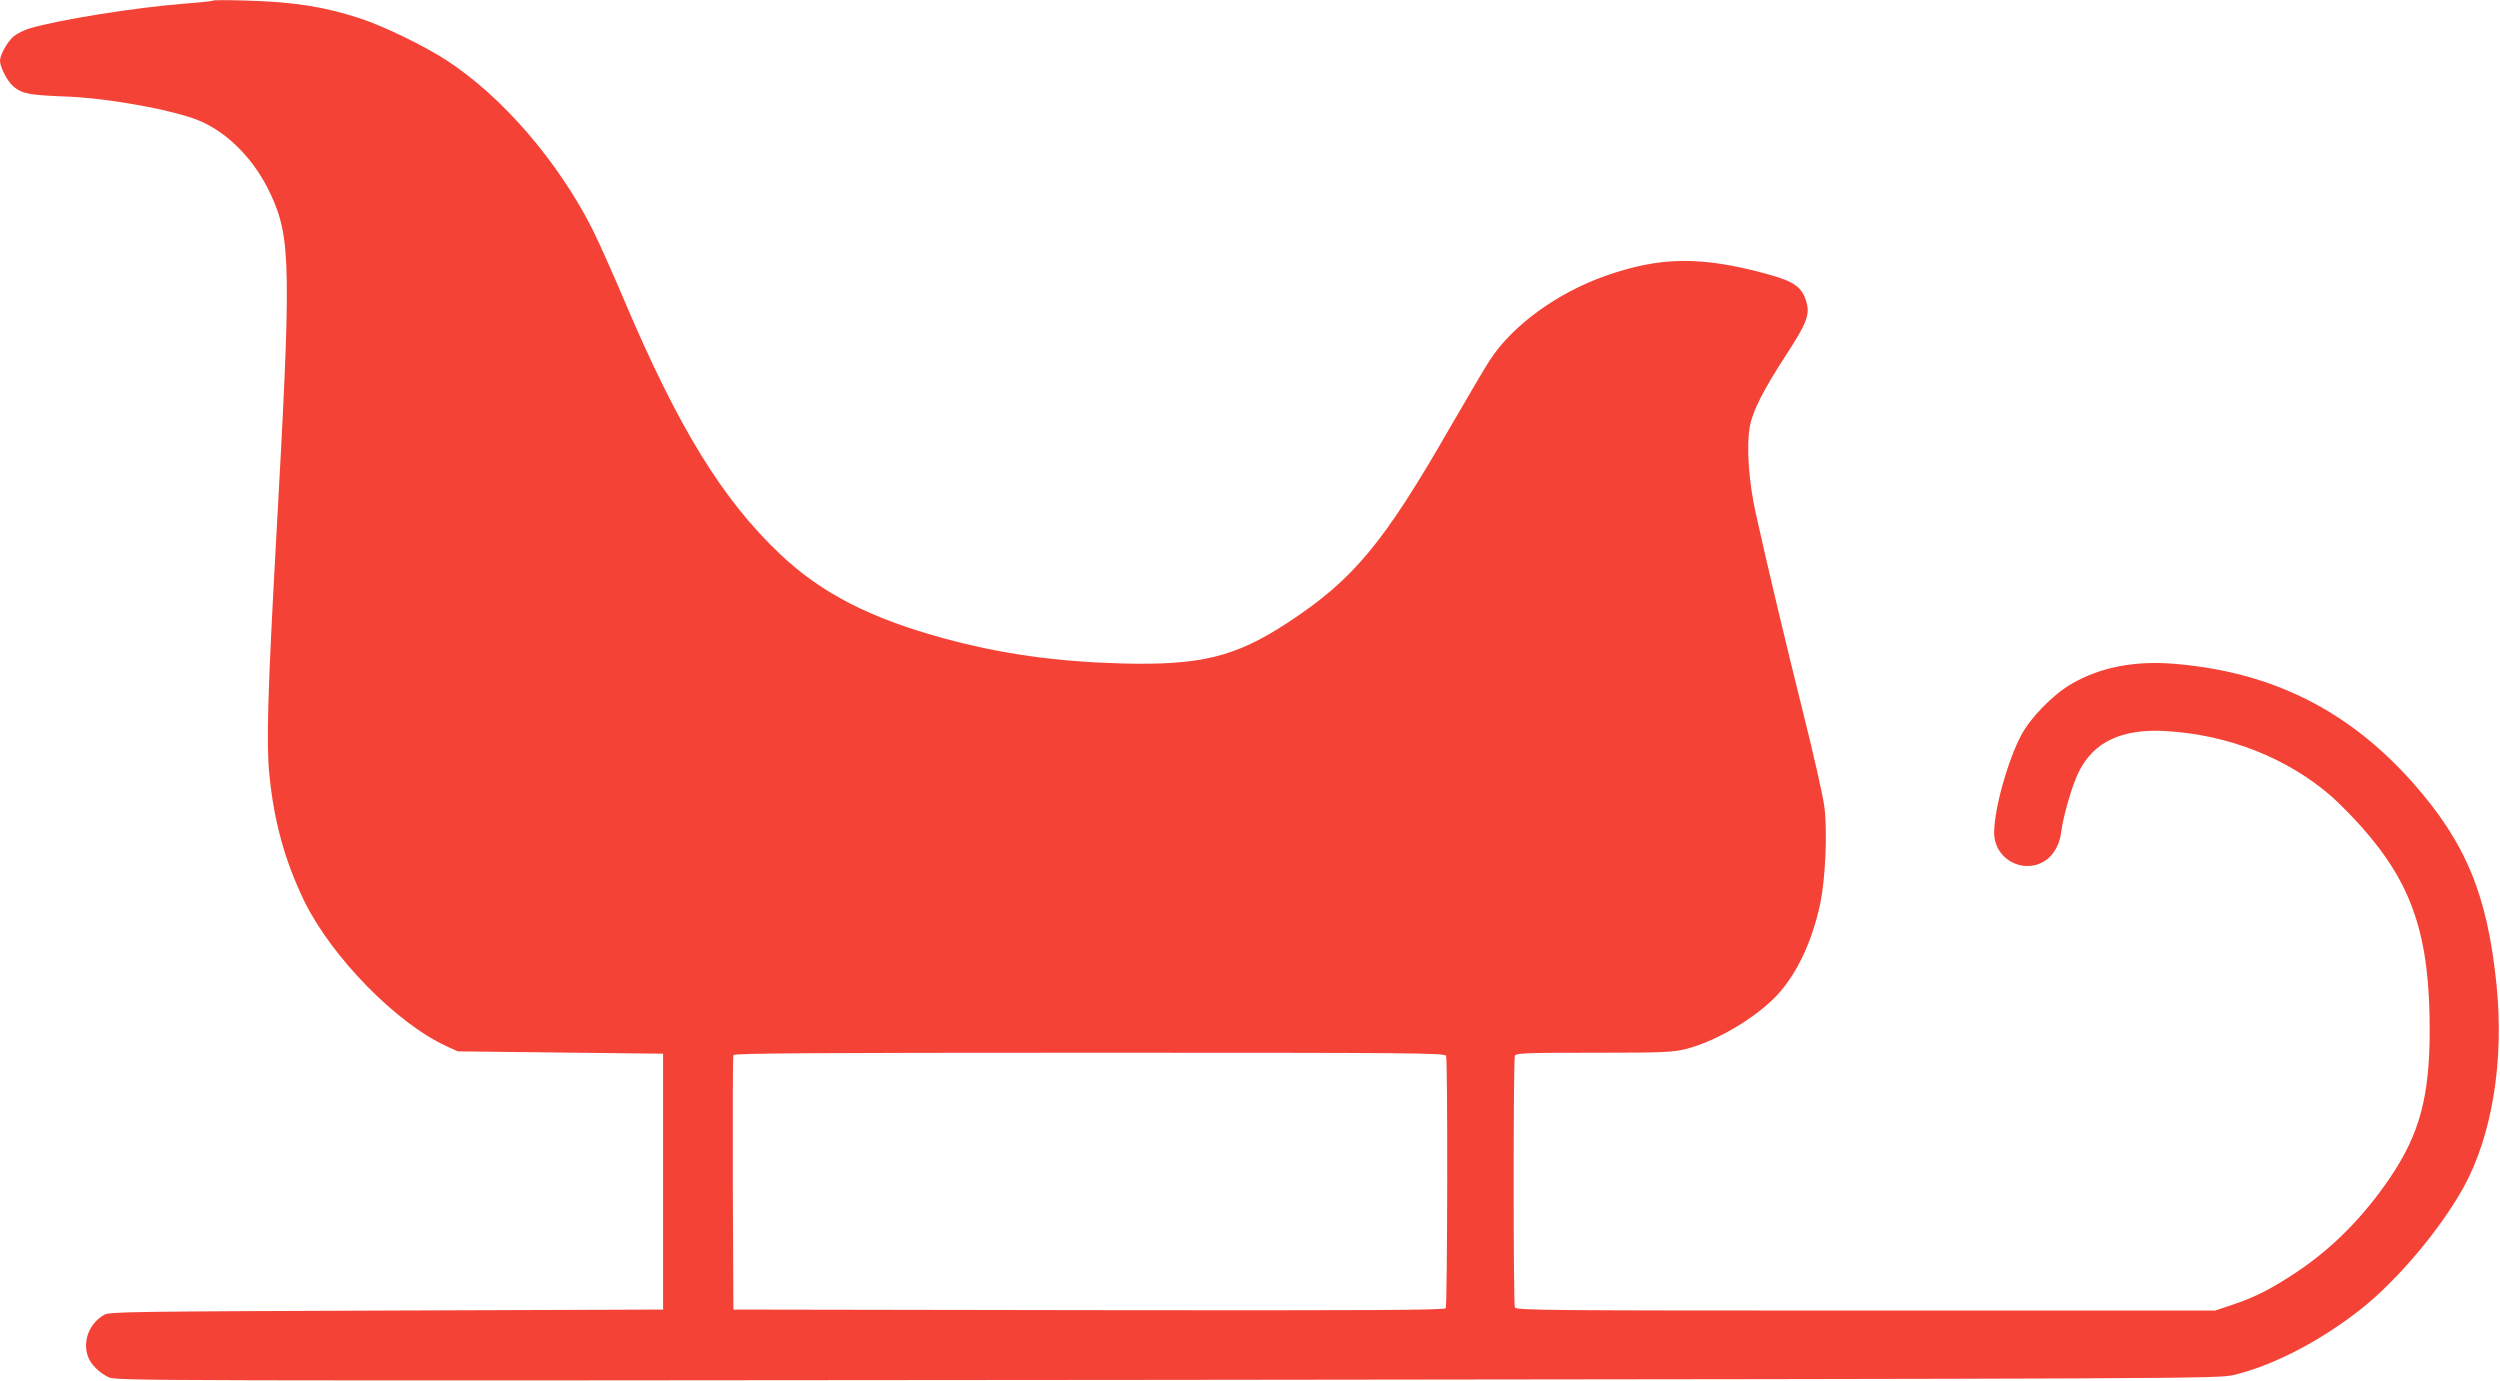 <?xml version="1.0" standalone="no"?>
<!DOCTYPE svg PUBLIC "-//W3C//DTD SVG 20010904//EN"
 "http://www.w3.org/TR/2001/REC-SVG-20010904/DTD/svg10.dtd">
<svg version="1.0" xmlns="http://www.w3.org/2000/svg"
 width="1280pt" height="707pt" viewBox="0 0 1280 707"
 preserveAspectRatio="xMidYMid meet">
<g transform="translate(0,707) scale(0.1,-0.1)"
fill="#f44336" stroke="none">
<path d="M1090 7067 c-3 -3 -70 -10 -150 -16 -250 -20 -633 -81 -787 -126 -28
-8 -66 -27 -83 -41 -32 -27 -70 -95 -70 -125 0 -33 38 -106 69 -132 44 -37 83
-44 261 -51 220 -7 564 -70 693 -125 149 -64 283 -203 363 -376 104 -225 106
-368 28 -1765 -43 -776 -51 -1046 -35 -1205 24 -244 80 -444 180 -651 141
-286 471 -623 726 -740 l59 -27 526 -6 525 -6 0 -655 0 -655 -1415 -5 c-1289
-5 -1418 -6 -1445 -21 -78 -43 -114 -137 -84 -216 14 -39 57 -81 104 -104 39
-19 111 -19 5420 -14 5243 6 5382 6 5461 25 199 47 440 171 649 335 187 147
409 410 528 625 147 267 209 648 169 1040 -47 460 -157 725 -427 1031 -326
368 -714 565 -1207 609 -212 20 -394 -15 -543 -102 -97 -57 -211 -175 -258
-265 -70 -135 -137 -377 -137 -498 0 -108 101 -188 207 -165 75 17 126 82 137
174 11 82 55 235 89 303 75 154 220 223 445 210 320 -18 624 -138 851 -336 35
-31 102 -99 149 -151 263 -295 352 -559 352 -1043 0 -340 -51 -531 -201 -754
-136 -201 -295 -362 -477 -484 -129 -86 -216 -131 -331 -169 l-89 -30 -1790 0
c-1623 0 -1790 1 -1796 16 -8 20 -8 1268 0 1288 5 14 50 16 403 16 365 0 404
2 476 20 153 39 355 159 463 274 103 111 180 275 222 471 26 127 37 366 21
493 -6 50 -54 264 -107 475 -97 390 -187 769 -244 1027 -37 165 -49 346 -31
445 14 80 70 189 184 365 105 160 124 208 107 269 -21 80 -61 109 -199 147
-339 93 -548 91 -830 -8 -250 -88 -480 -256 -595 -435 -26 -40 -113 -189 -195
-330 -347 -605 -500 -790 -841 -1013 -266 -174 -444 -217 -844 -207 -335 9
-616 48 -911 128 -376 102 -629 231 -840 431 -296 280 -522 647 -800 1303 -58
138 -131 299 -161 360 -177 350 -465 684 -752 869 -110 71 -315 171 -433 210
-184 61 -340 86 -584 93 -93 3 -172 3 -175 0z m6314 -5403 c9 -24 7 -1277 -2
-1292 -7 -10 -379 -12 -1828 -10 l-1819 3 -3 645 c-1 355 0 651 3 658 3 9 377
12 1824 12 1649 0 1819 -1 1825 -16z"/>
</g>
</svg>
